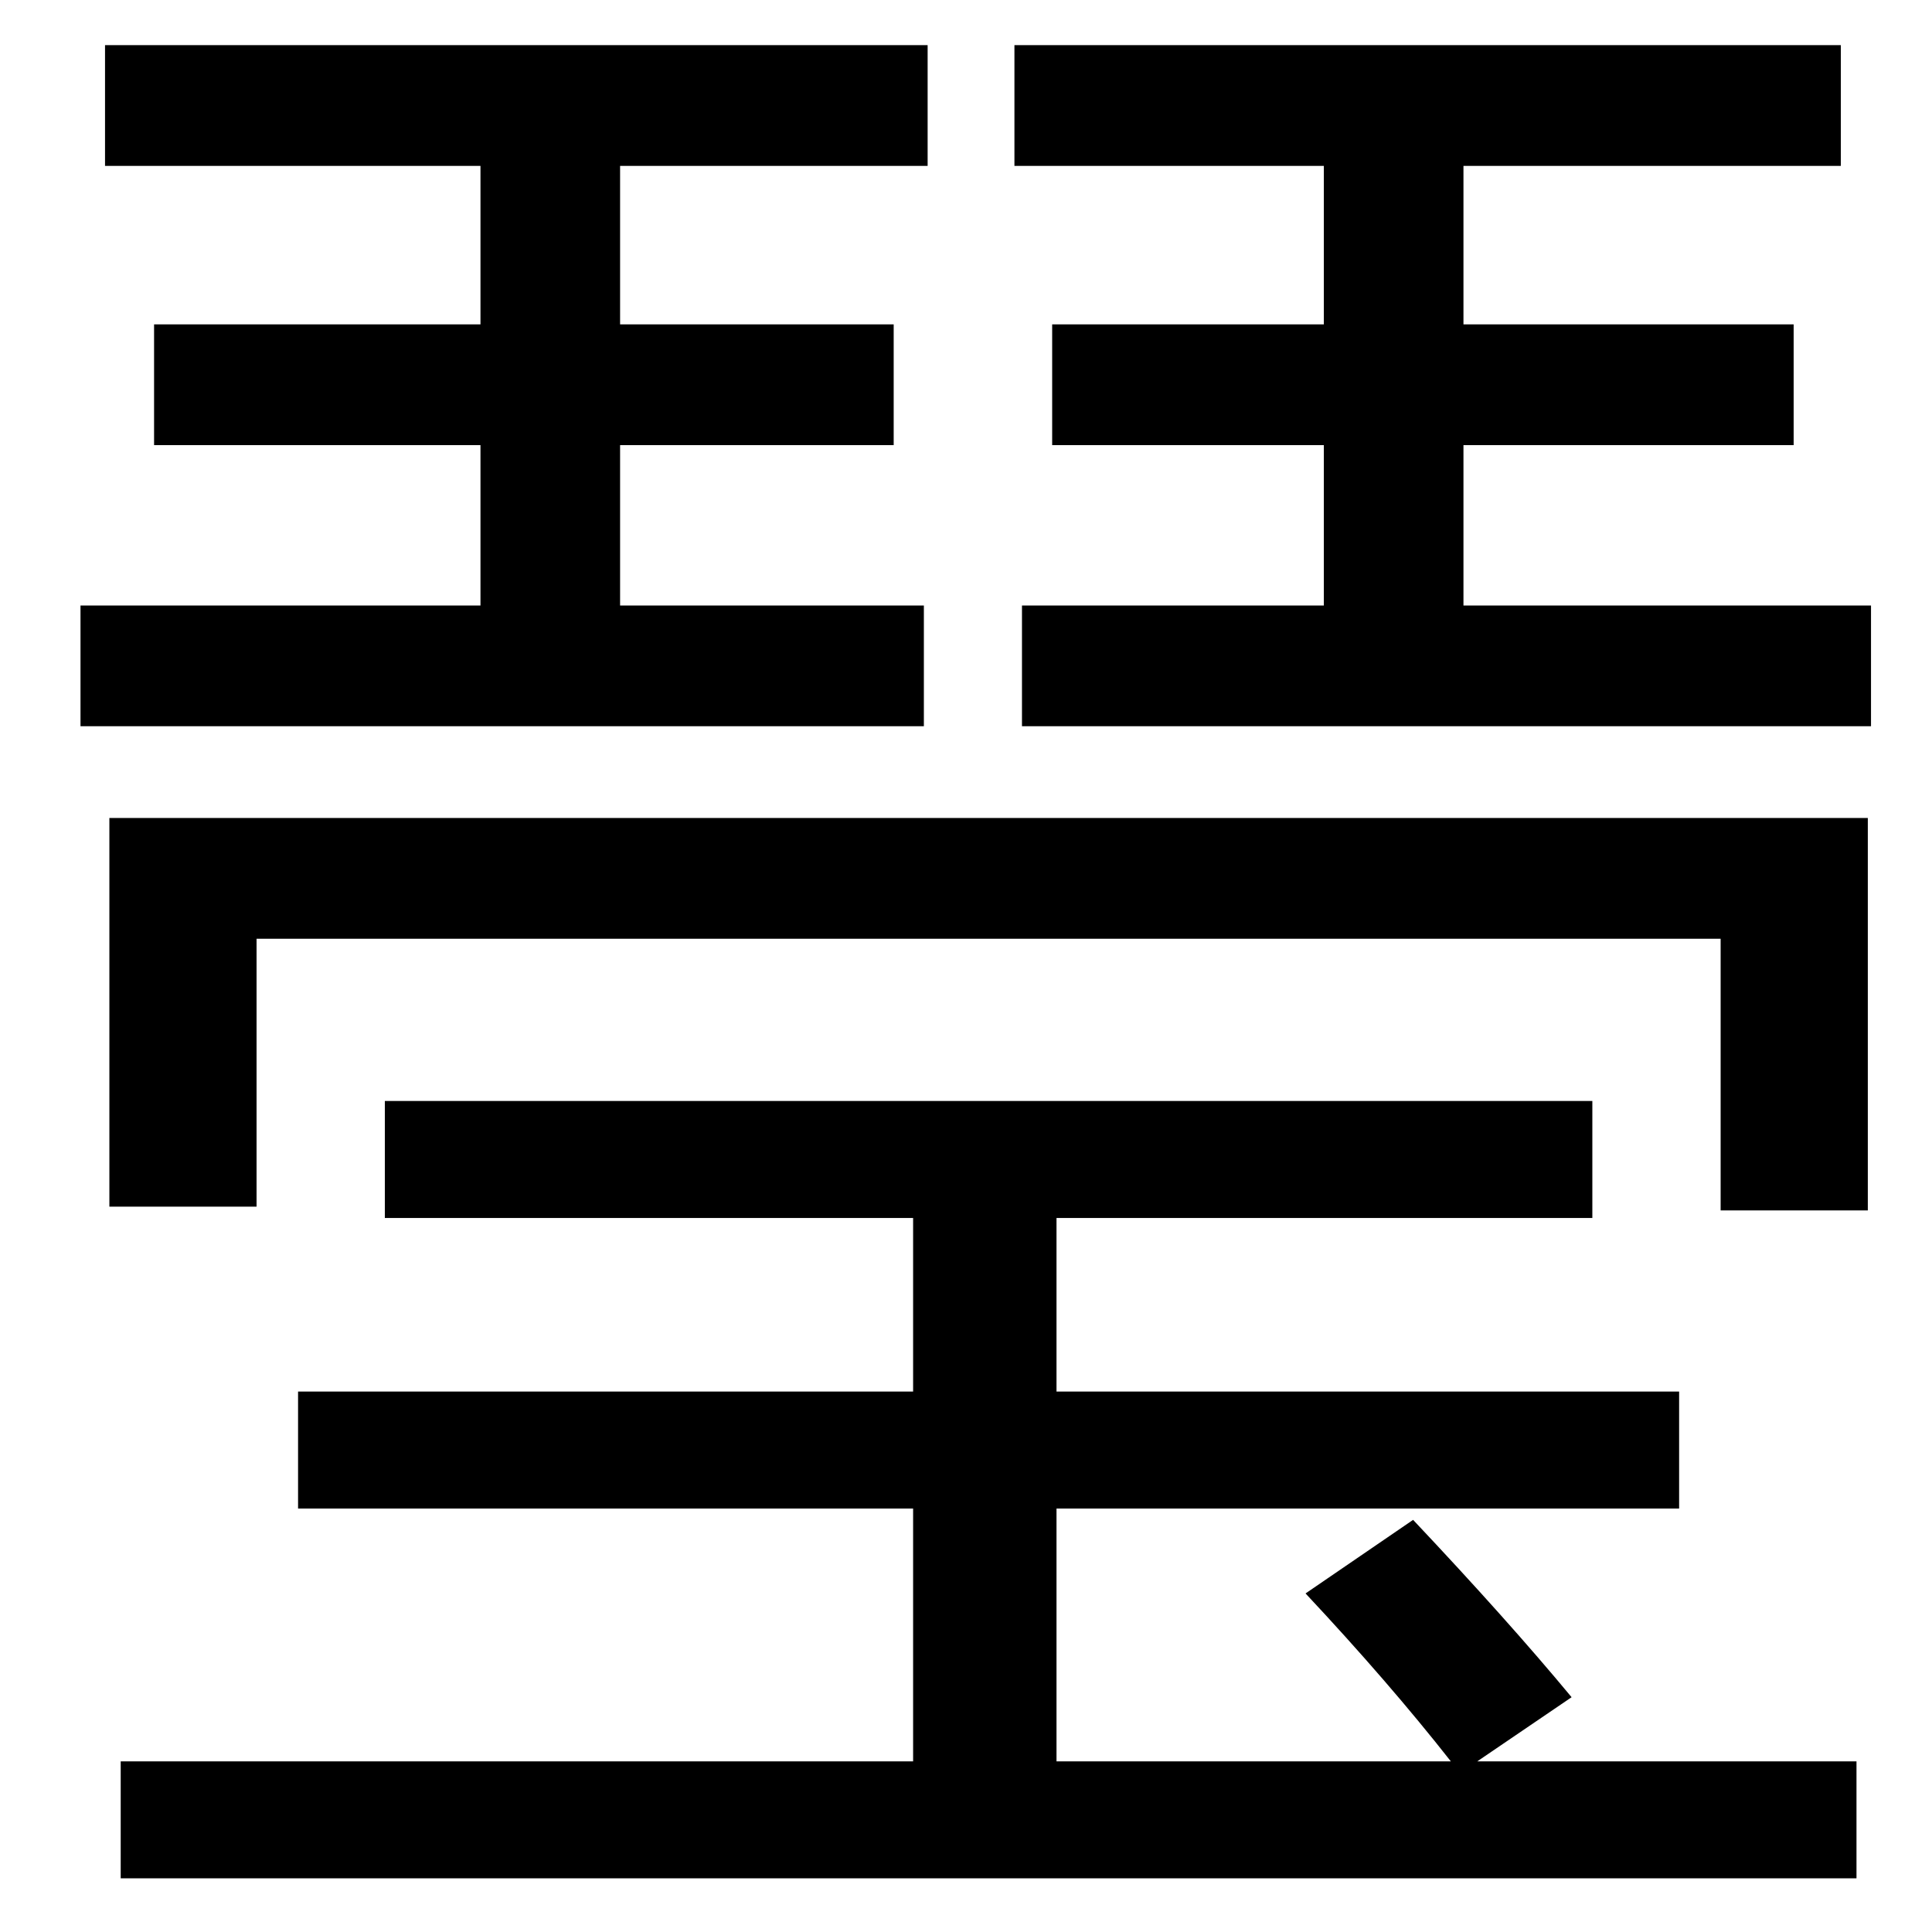 <?xml version="1.0" encoding="UTF-8" standalone="no"?>
<!-- Created with Inkscape (http://www.inkscape.org/) -->
<svg
   xmlns:dc="http://purl.org/dc/elements/1.1/"
   xmlns:cc="http://web.resource.org/cc/"
   xmlns:rdf="http://www.w3.org/1999/02/22-rdf-syntax-ns#"
   xmlns:svg="http://www.w3.org/2000/svg"
   xmlns="http://www.w3.org/2000/svg"
   xmlns:sodipodi="http://sodipodi.sourceforge.net/DTD/sodipodi-0.dtd"
   xmlns:inkscape="http://www.inkscape.org/namespaces/inkscape"
   width="72"
   height="72"
   id="svg2"
   sodipodi:version="0.32"
   inkscape:version="0.44"
   version="1.0"
   sodipodi:docbase="D:\tmp"
   sodipodi:docname="ying.svg">
  <defs
     id="defs4" />
  <sodipodi:namedview
     id="base"
     pagecolor="#ffffff"
     bordercolor="#666666"
     borderopacity="1.0"
     gridtolerance="10000"
     guidetolerance="10"
     objecttolerance="10"
     inkscape:pageopacity="0.0"
     inkscape:pageshadow="2"
     inkscape:zoom="7.5529024"
     inkscape:cx="36.36328"
     inkscape:cy="37.851212"
     inkscape:document-units="px"
     inkscape:current-layer="layer1"
     width="72px"
     height="72px"
     inkscape:window-width="1024"
     inkscape:window-height="712"
     inkscape:window-x="-4"
     inkscape:window-y="-4" />
  <g
     inkscape:label="Layer 1"
     inkscape:groupmode="layer"
     id="layer1">
    <path
       id="path1904"
       style="font-size:12px;font-style:normal;font-weight:normal;line-height:125%;fill:black;fill-opacity:1;stroke:none;stroke-width:1px;stroke-linecap:butt;stroke-linejoin:miter;stroke-opacity:1;font-family:Bitstream Vera Sans"
       d="M 4.076,30.484 L 9.912,30.484 L 40.779,30.484 L 63.35,30.484 L 69.608,30.484 L 69.608,45.109 L 64.123,45.109 L 64.123,34.984 L 9.561,34.984 L 9.561,44.969 L 4.076,44.969 L 4.076,30.484 z M 4.498,65.641 L 34.029,65.641 L 34.029,56.219 L 11.108,56.219 L 11.108,51.859 L 34.029,51.859 L 34.029,45.391 L 14.342,45.391 L 14.342,41.031 L 59.342,41.031 L 59.342,45.391 L 39.373,45.391 L 39.373,51.859 L 62.576,51.859 L 62.576,56.219 L 39.373,56.219 L 39.373,65.641 L 54.069,65.641 C 52.522,63.672 50.717,61.586 48.654,59.383 L 52.662,56.641 C 55.006,59.125 56.975,61.328 58.569,63.25 L 55.053,65.641 L 69.186,65.641 L 69.186,70 L 4.498,70 L 4.498,65.641 z M 38.086,22.565 L 49.336,22.565 L 49.336,16.588 L 39.211,16.588 L 39.211,12.088 L 49.336,12.088 L 49.336,6.182 L 37.805,6.182 L 37.805,1.682 L 68.602,1.682 L 68.602,6.182 L 54.539,6.182 L 54.539,12.088 L 66.844,12.088 L 66.844,16.588 L 54.539,16.588 L 54.539,22.565 L 69.727,22.565 L 69.727,27.065 L 38.086,27.065 L 38.086,22.565 z M 3,22.565 L 17.906,22.565 L 17.906,16.588 L 5.742,16.588 L 5.742,12.088 L 17.906,12.088 L 17.906,6.182 L 3.914,6.182 L 3.914,1.682 L 34.57,1.682 L 34.57,6.182 L 23.109,6.182 L 23.109,12.088 L 33.305,12.088 L 33.305,16.588 L 23.109,16.588 L 23.109,22.565 L 34.43,22.565 L 34.43,27.065 L 3,27.065 L 3,22.565 z " />
  </g>
</svg>
